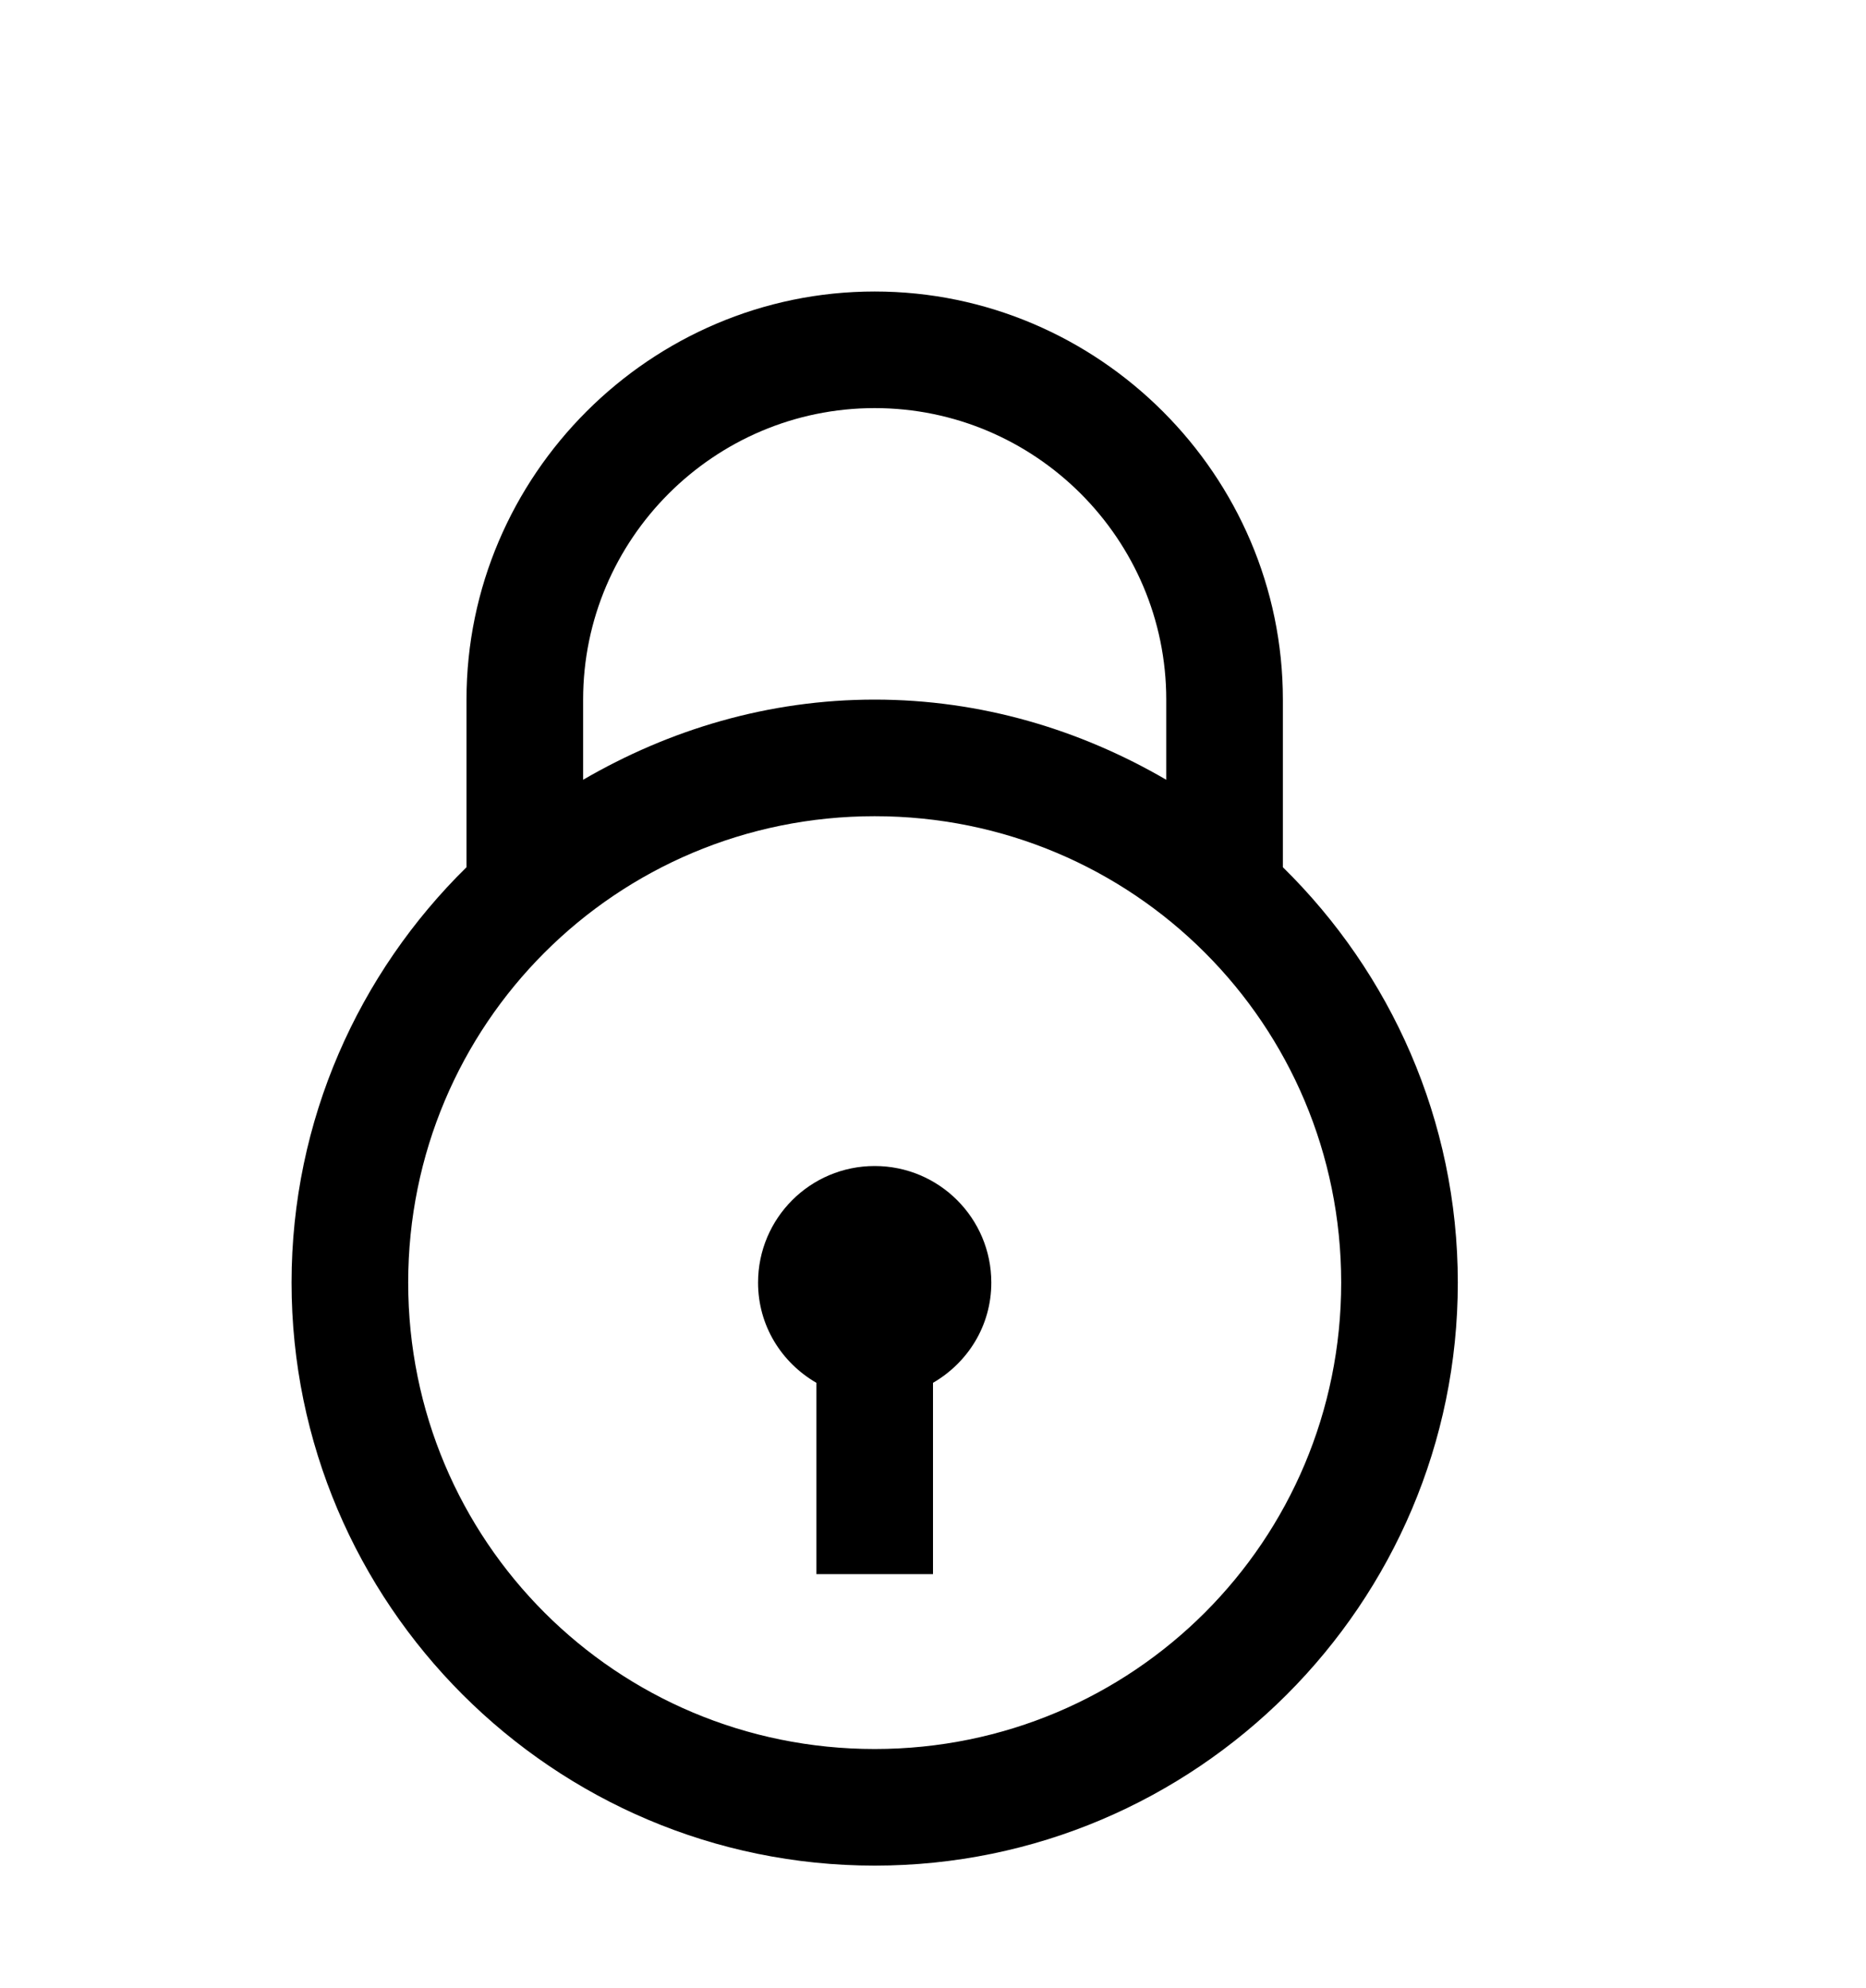 <svg version="1.1" xmlns="http://www.w3.org/2000/svg" xmlns:xlink="http://www.w3.org/1999/xlink" id="unlock" viewBox="0 0 512 545.5"><path d="M240 80c61.527 0 112 50.473 112 112v46c29.56 29.053 48 69.412 48 114 0 88.176-71.824 160-160 160S80 440.176 80 352c0-44.588 18.44-84.947 48-114v-46c0-61.527 50.473-112 112-112zm0 32c-44.072 0-80 35.928-80 80v22c23.605-13.748 50.79-22 80-22s56.395 8.252 80 22v-22c0-44.072-35.928-80-80-80zm0 112c-70.882 0-128 57.118-128 128s57.118 128 128 128 128-57.118 128-128-57.118-128-128-128zm0 96c17.673 0 32 14.327 32 32 0 11.834-6.45 21.963-16 27.5V432h-32v-52.5c-9.55-5.537-16-15.666-16-27.5 0-17.673 14.327-32 32-32z"/></svg>
